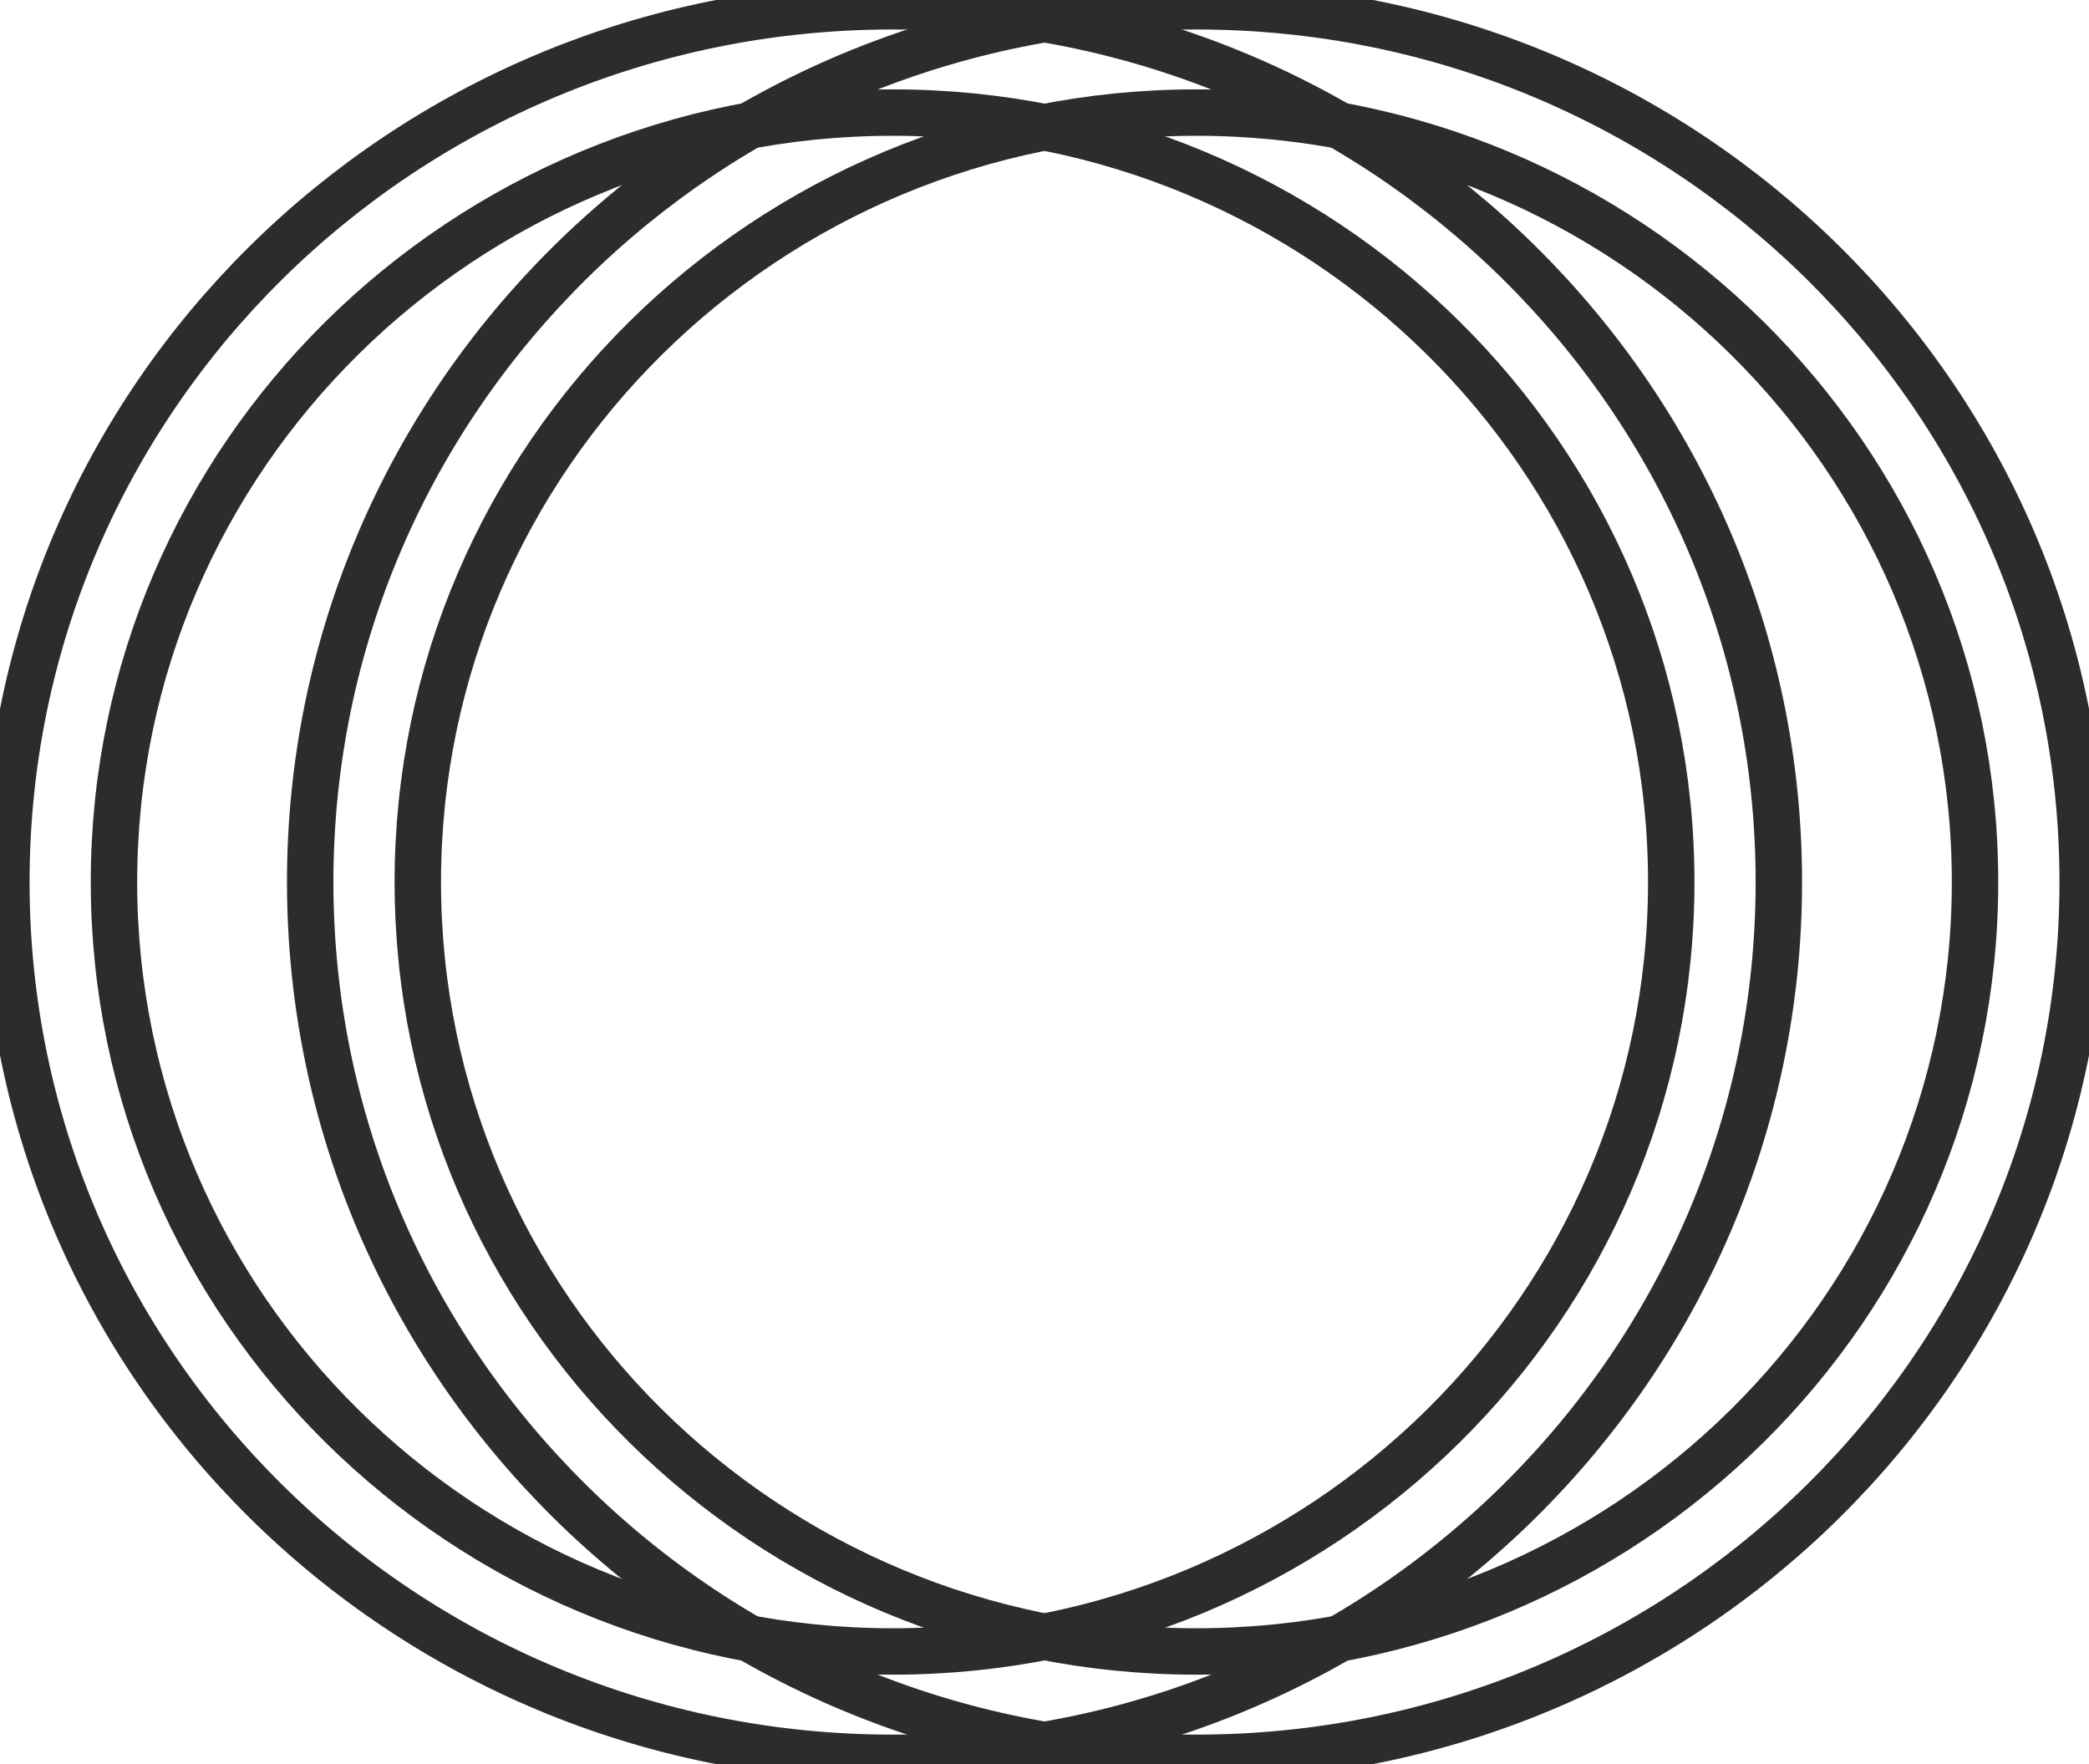 <?xml version="1.0" encoding="UTF-8"?> <svg xmlns="http://www.w3.org/2000/svg" width="45" height="38" viewBox="0 0 45 38" fill="none"><g clip-path="url(#clip0_4026_353)"><path d="M25.773 35.574C35.036 35.574 42.545 28.154 42.545 19C42.545 9.846 35.036 2.425 25.773 2.425C16.509 2.425 9 9.846 9 19C9 28.154 16.509 35.574 25.773 35.574Z" stroke="#2C2C2C" stroke-miterlimit="10"></path><path d="M25.773 37.865C36.316 37.865 44.864 29.419 44.864 19C44.864 8.581 36.316 0.135 25.773 0.135C15.229 0.135 6.682 8.581 6.682 19C6.682 29.419 15.229 37.865 25.773 37.865Z" stroke="#2C2C2C" stroke-miterlimit="10"></path><path d="M19.228 35.574C28.491 35.574 36.001 28.154 36.001 19C36.001 9.846 28.491 2.425 19.228 2.425C9.964 2.425 2.455 9.846 2.455 19C2.455 28.154 9.964 35.574 19.228 35.574Z" stroke="#2C2C2C" stroke-miterlimit="10"></path><path d="M19.228 37.865C29.771 37.865 38.319 29.419 38.319 19C38.319 8.581 29.771 0.135 19.228 0.135C8.684 0.135 0.137 8.581 0.137 19C0.137 29.419 8.684 37.865 19.228 37.865Z" stroke="#2C2C2C" stroke-miterlimit="10"></path></g><defs><clipPath id="clip0_4026_353"><rect width="45" height="38" fill="white"></rect></clipPath></defs></svg> 